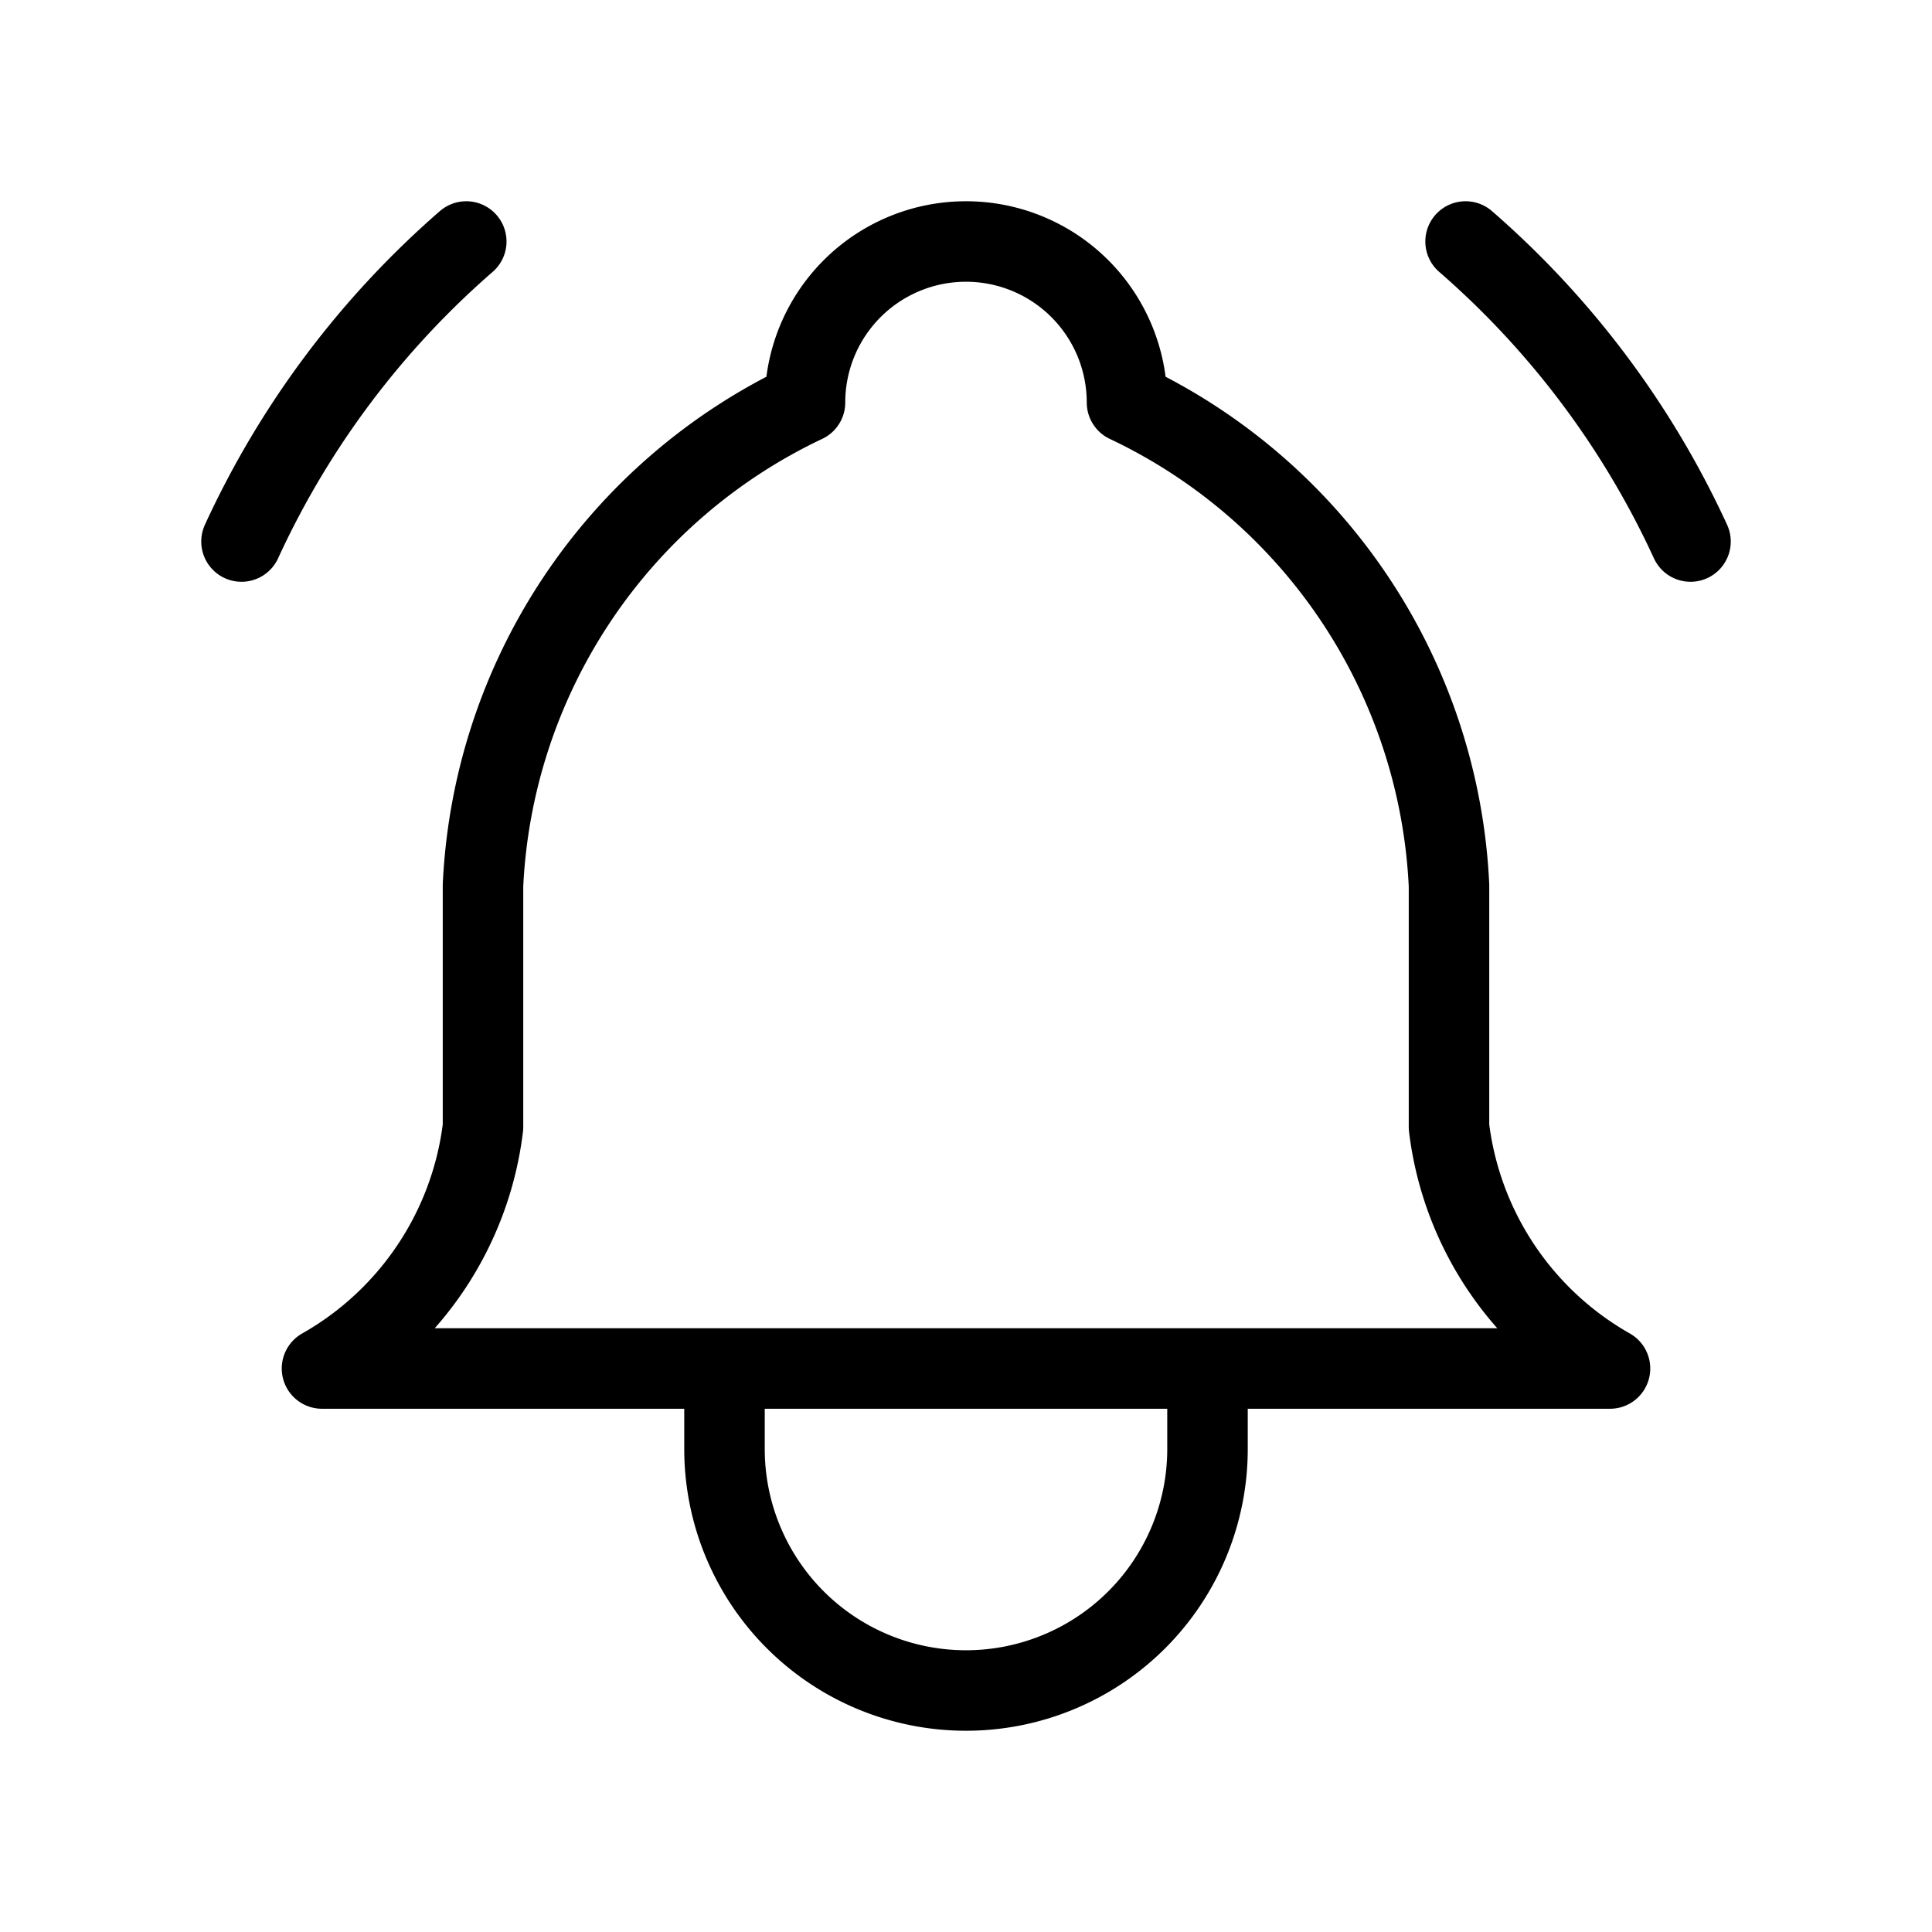 <svg xmlns="http://www.w3.org/2000/svg" class="icon icon-tabler icon-tabler-bell-ringing" width="24" height="24" viewBox="0 0 24 24" stroke="currentColor" fill="none" stroke-linecap="round" stroke-linejoin="round"><path d="M0 0h24v24H0z" stroke="none"/><path d="M10 5a2 2 0 014 0 7 7 0 014 6v3a4 4 0 002 3H4a4 4 0 002-3v-3a7 7 0 014-6M9 17v1a3 3 0 006 0v-1M21 6.727A11.05 11.05 0 0018.206 3M3 6.727A11.05 11.05 0 015.792 3"/></svg>